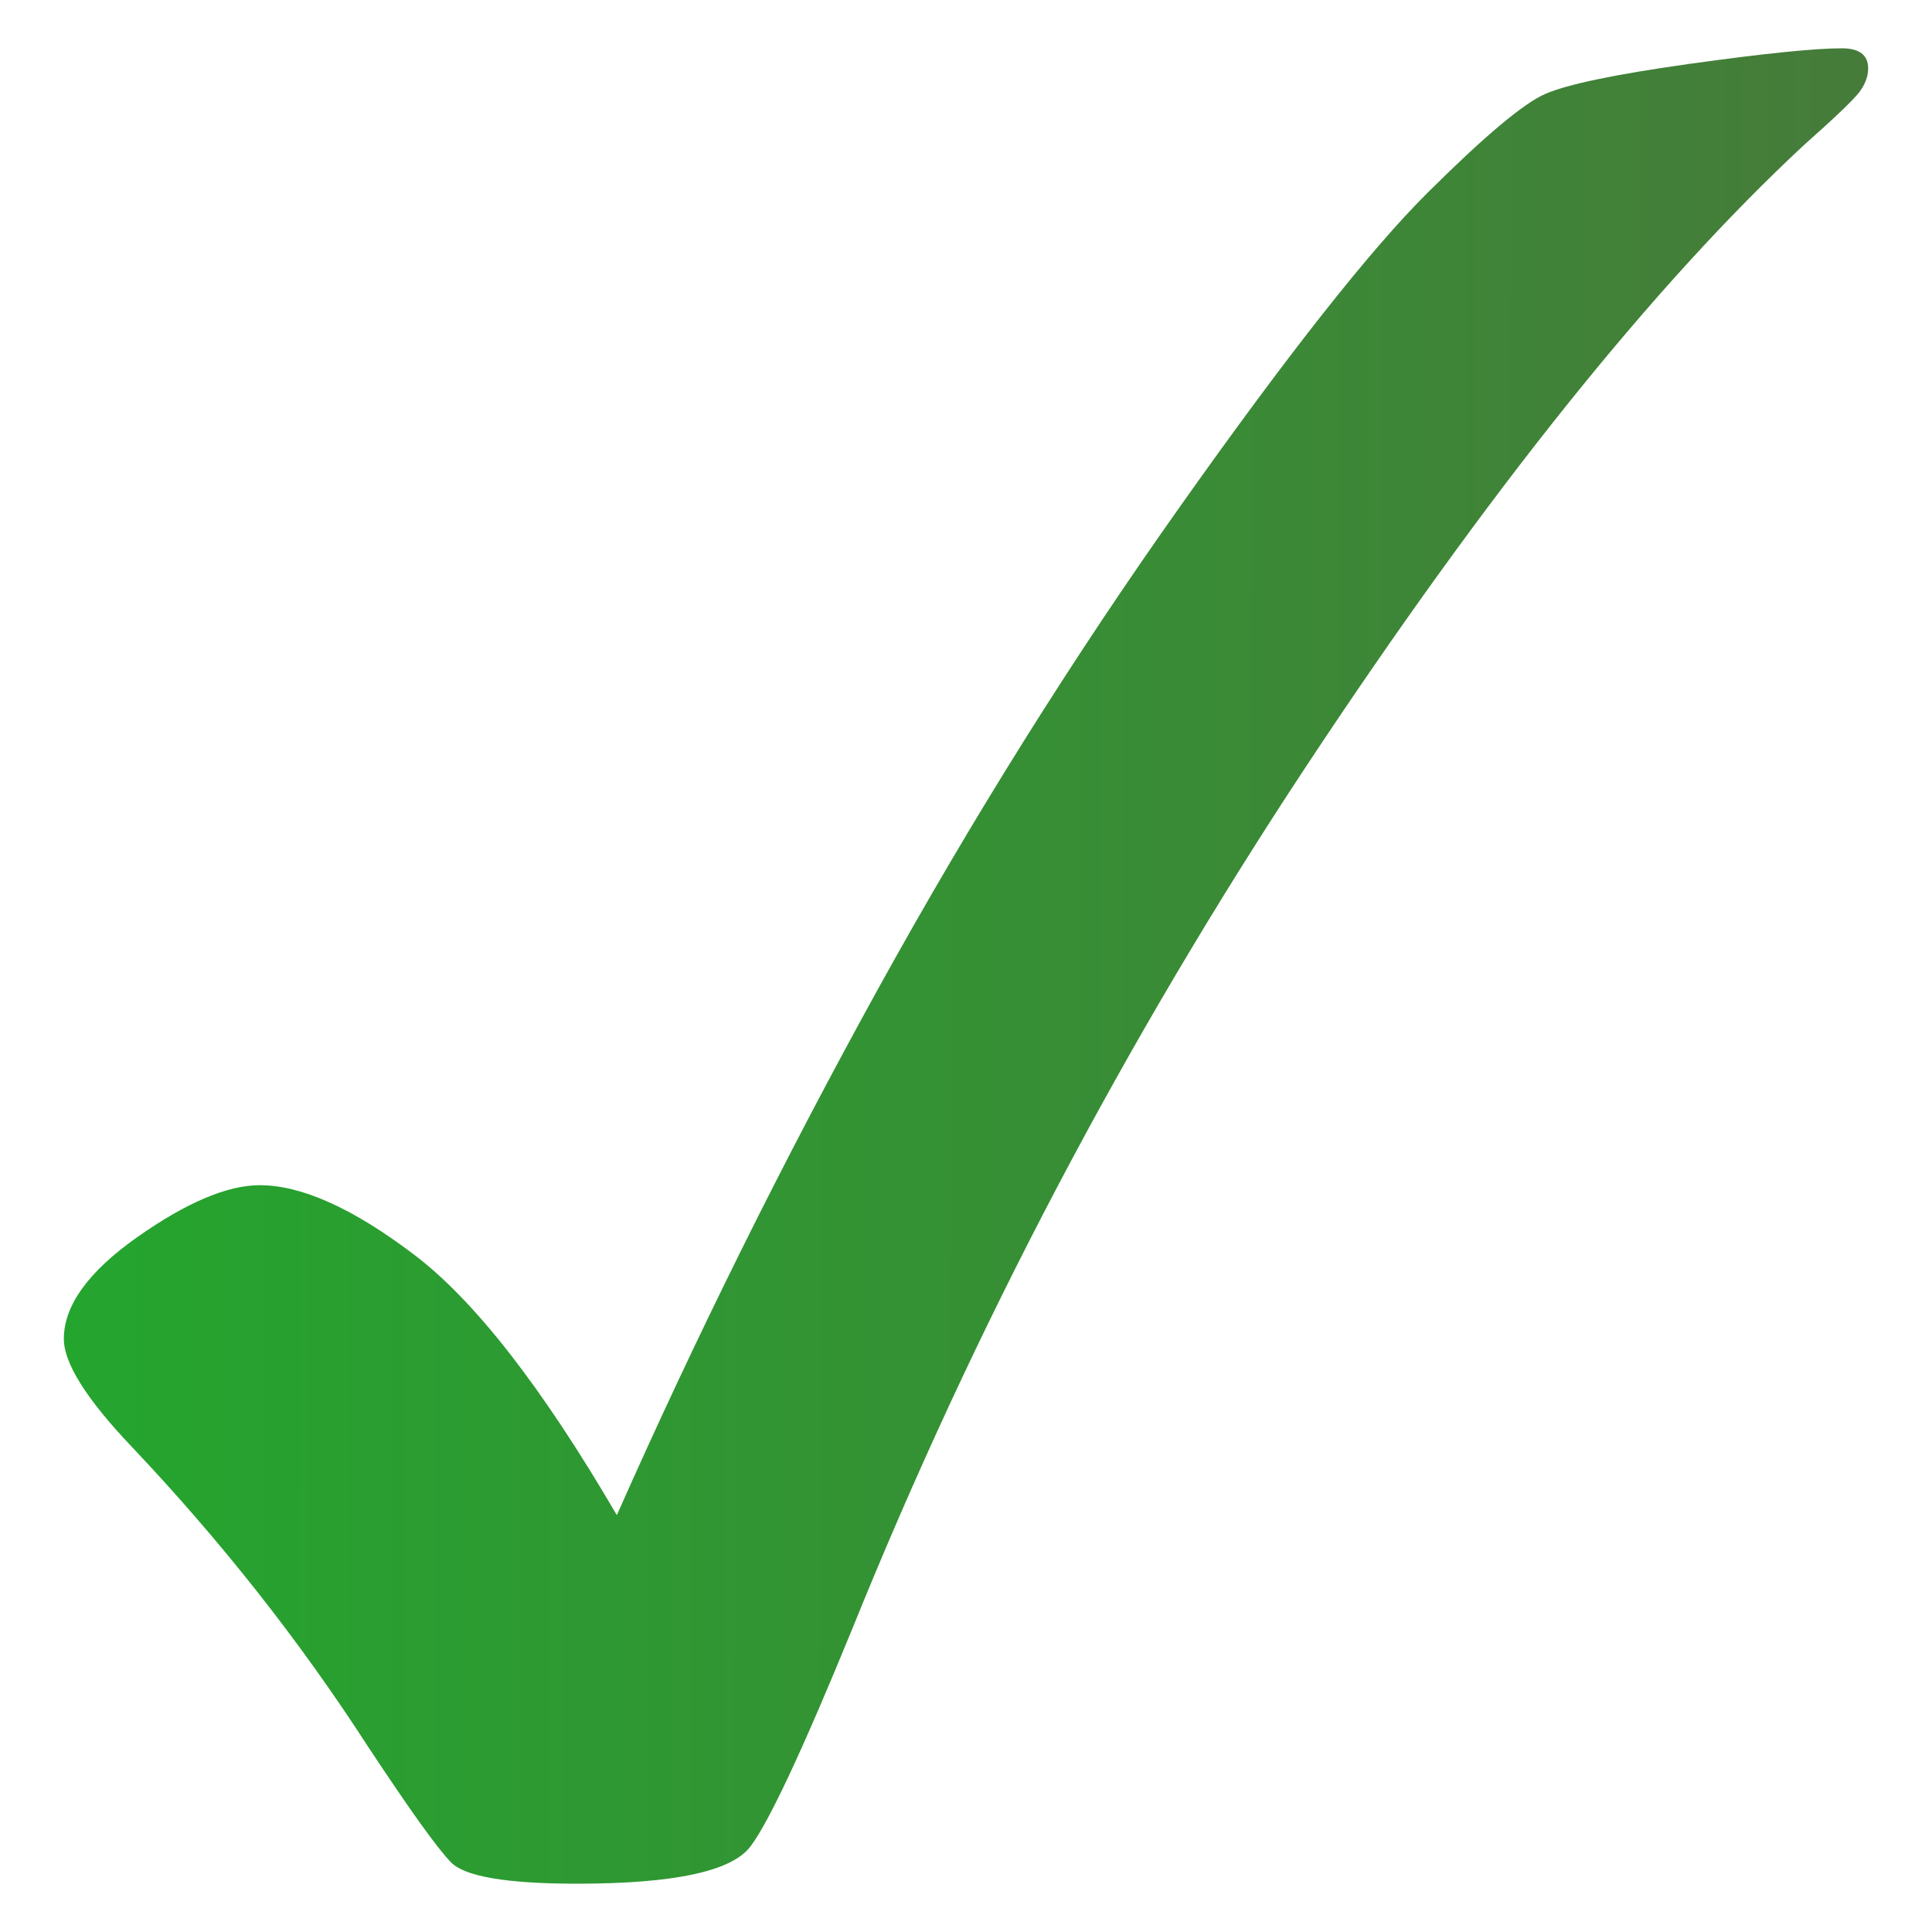 <svg width="22" height="22" viewBox="0 0 22 22" fill="none" xmlns="http://www.w3.org/2000/svg">
<g clip-path="url(#clip0_7854_1405)">
<path fill-rule="evenodd" clip-rule="evenodd" d="M20.974 0.55C20.659 0.55 20.079 0.61 19.233 0.728C18.387 0.847 17.84 0.962 17.593 1.071C17.346 1.179 16.898 1.556 16.253 2.198C15.606 2.841 14.668 4.029 13.443 5.76C12.215 7.493 11.069 9.322 10.005 11.249C8.925 13.206 7.93 15.209 7.024 17.253C6.17 15.791 5.399 14.801 4.706 14.28C4.015 13.757 3.432 13.496 2.958 13.496C2.588 13.496 2.124 13.693 1.565 14.086C1.006 14.48 0.727 14.866 0.727 15.246C0.727 15.522 0.983 15.93 1.496 16.47C2.511 17.542 3.41 18.68 4.188 19.885C4.664 20.605 4.979 21.047 5.137 21.208C5.294 21.368 5.771 21.45 6.569 21.45C7.68 21.45 8.34 21.308 8.549 21.021C8.757 20.745 9.142 19.923 9.703 18.553C11.09 15.121 12.814 11.844 14.875 8.724C16.937 5.605 18.826 3.246 20.546 1.648C20.889 1.344 21.095 1.147 21.167 1.056C21.237 0.965 21.273 0.873 21.273 0.778C21.273 0.627 21.173 0.55 20.974 0.55Z" fill="url(#paint0_linear_7854_1405)"/>
</g>
<defs>
<linearGradient id="paint0_linear_7854_1405" x1="21.273" y1="27.856" x2="-21.206" y2="27.718" gradientUnits="userSpaceOnUse">
<stop stop-color="#467B3A"/>
<stop offset="1" stop-color="#00D222"/>
</linearGradient>
<clipPath id="clip0_7854_1405">
<rect width="22" height="22" fill="white"/>
</clipPath>
</defs>
</svg>
